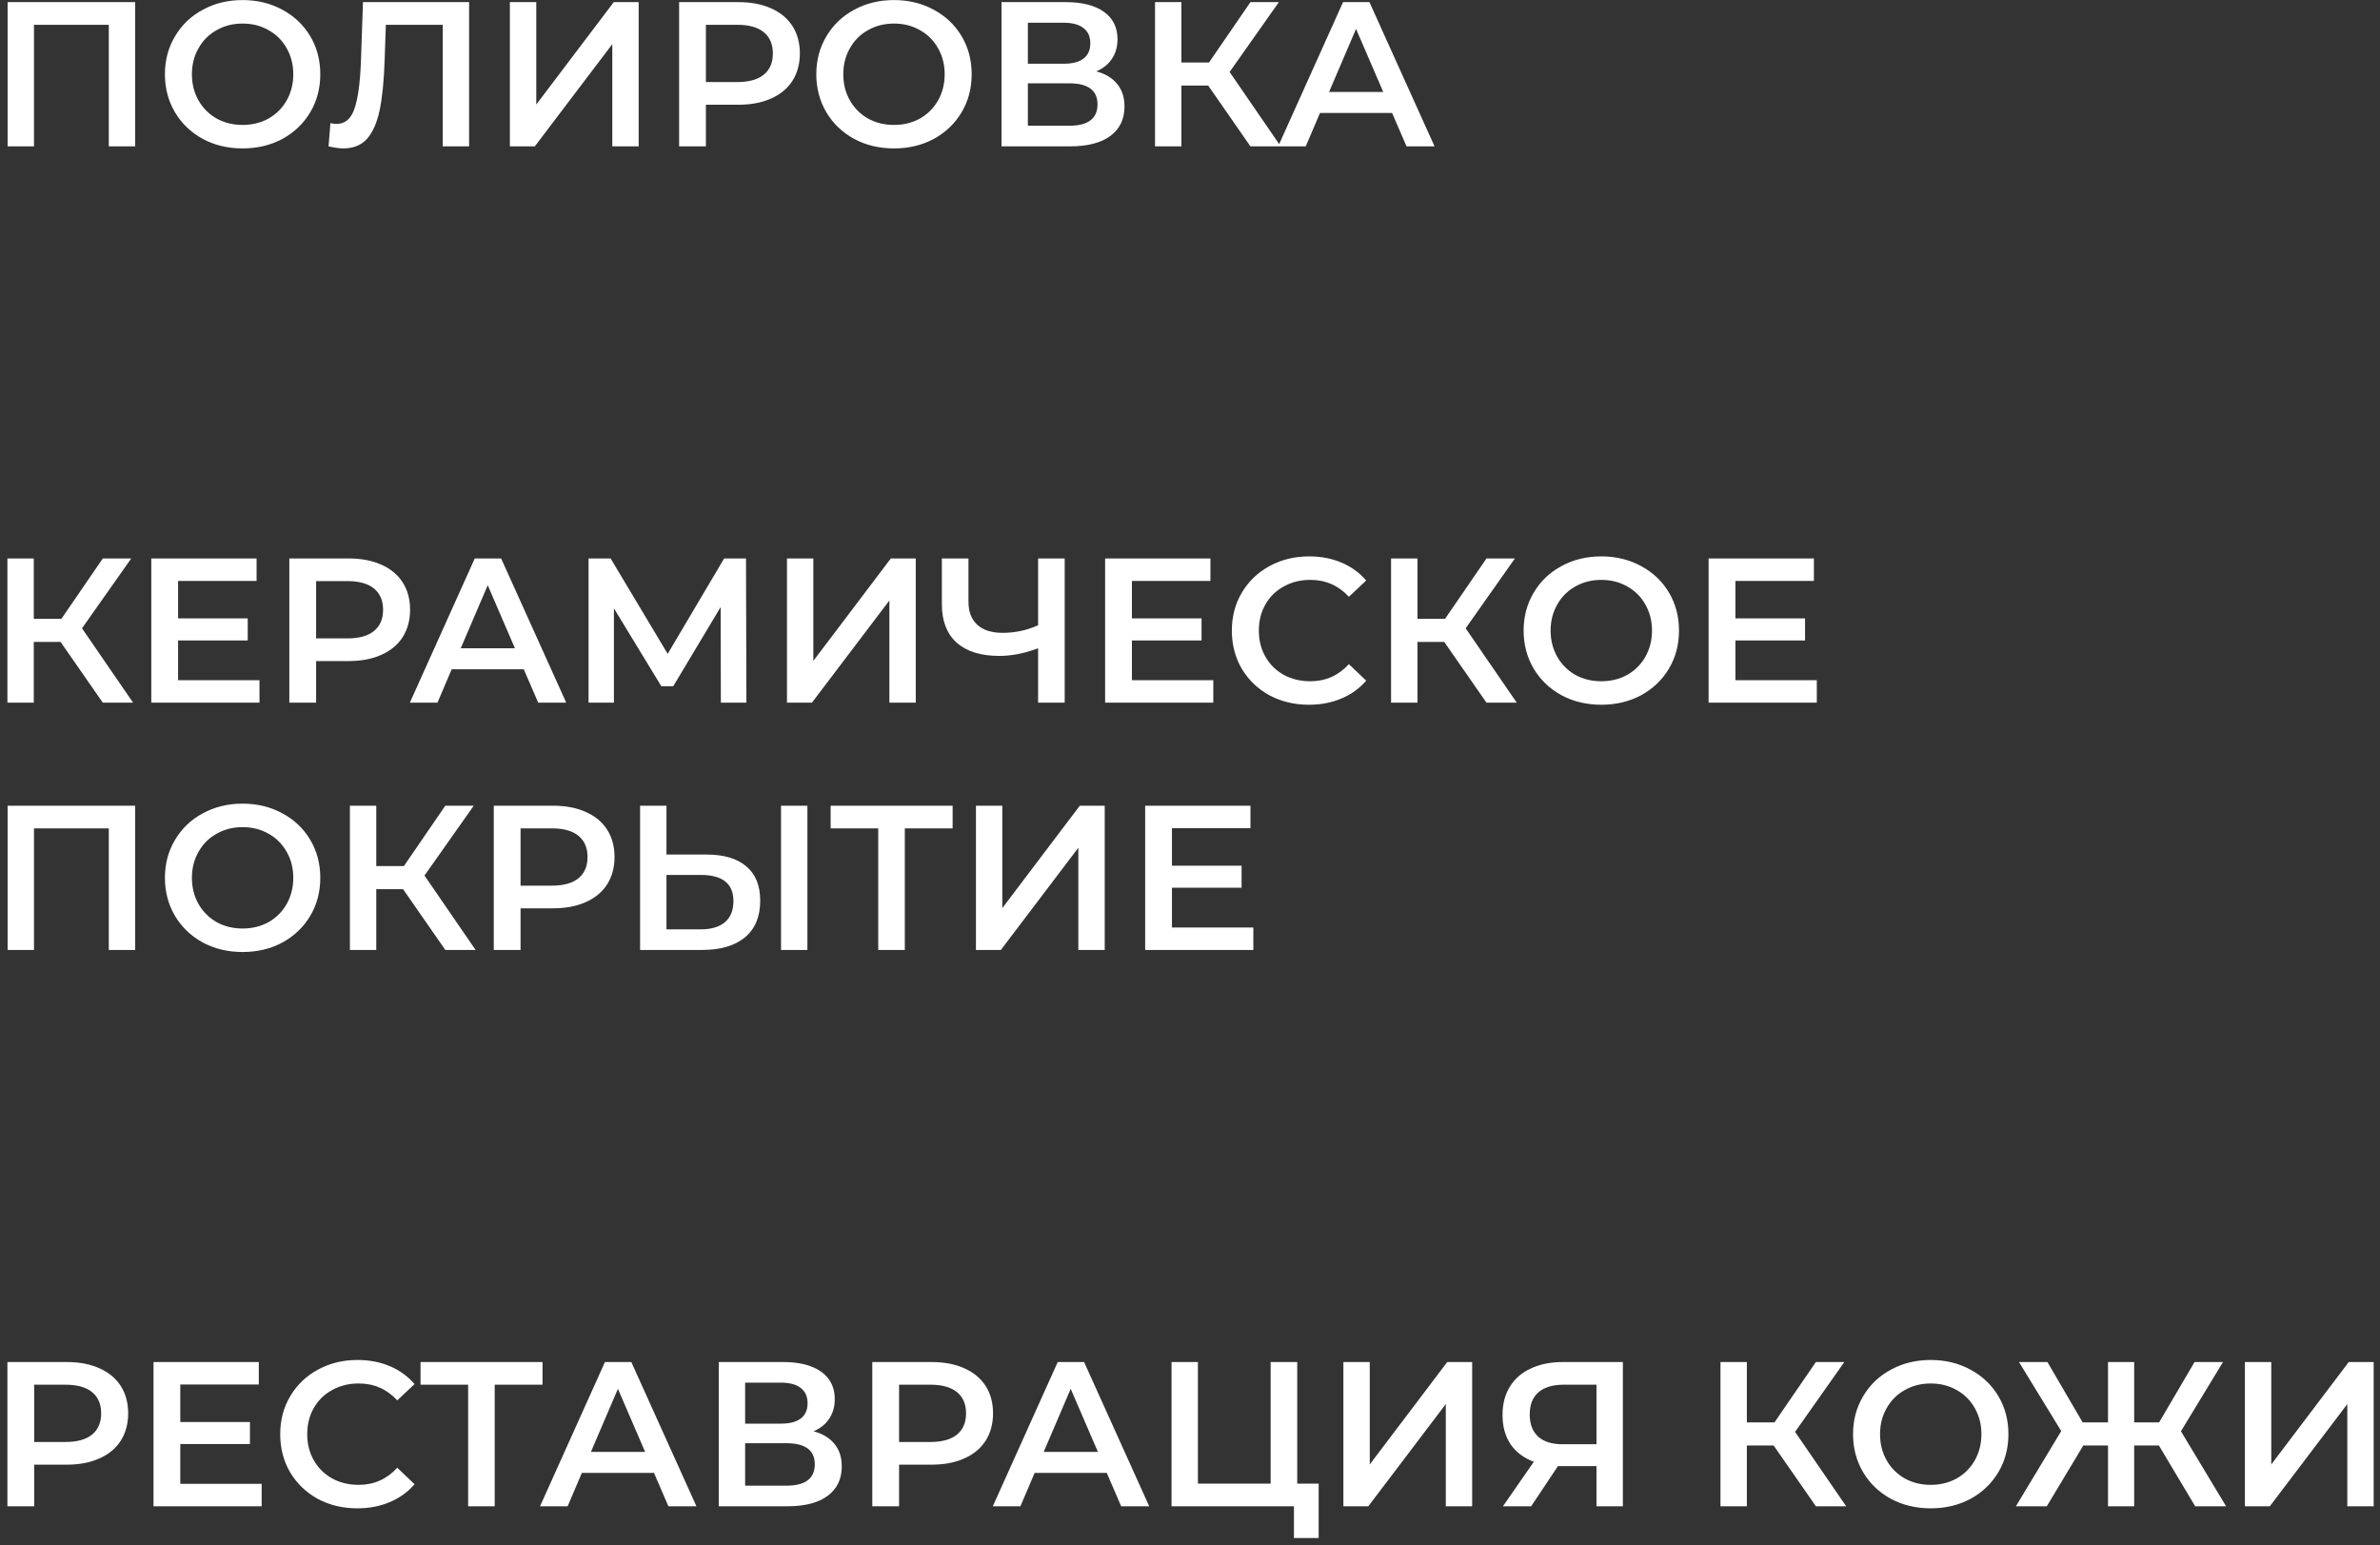 <?xml version="1.0" encoding="UTF-8"?> <svg xmlns="http://www.w3.org/2000/svg" width="231" height="150" viewBox="0 0 231 150" fill="none"><rect x="0" y="0" width="231" height="150" fill="#333333" stroke="none"/><path d="M13.119 0.206V14.206H10.559V2.406H3.299V14.206H0.739V0.206H13.119ZM23.546 14.406C22.12 14.406 20.833 14.099 19.686 13.486C18.54 12.859 17.64 11.999 16.986 10.906C16.333 9.799 16.006 8.566 16.006 7.206C16.006 5.846 16.333 4.619 16.986 3.526C17.64 2.419 18.54 1.559 19.686 0.946C20.833 0.319 22.12 0.006 23.546 0.006C24.973 0.006 26.26 0.319 27.406 0.946C28.553 1.559 29.453 2.413 30.106 3.506C30.76 4.599 31.086 5.833 31.086 7.206C31.086 8.579 30.76 9.813 30.106 10.906C29.453 11.999 28.553 12.859 27.406 13.486C26.26 14.099 24.973 14.406 23.546 14.406ZM23.546 12.126C24.48 12.126 25.32 11.919 26.066 11.506C26.813 11.079 27.4 10.493 27.826 9.746C28.253 8.986 28.466 8.139 28.466 7.206C28.466 6.273 28.253 5.433 27.826 4.686C27.4 3.926 26.813 3.339 26.066 2.926C25.32 2.499 24.48 2.286 23.546 2.286C22.613 2.286 21.773 2.499 21.026 2.926C20.28 3.339 19.693 3.926 19.266 4.686C18.84 5.433 18.626 6.273 18.626 7.206C18.626 8.139 18.84 8.986 19.266 9.746C19.693 10.493 20.28 11.079 21.026 11.506C21.773 11.919 22.613 12.126 23.546 12.126ZM45.53 0.206V14.206H42.97V2.406H37.45L37.33 5.906C37.264 7.866 37.104 9.459 36.85 10.686C36.597 11.899 36.19 12.826 35.63 13.466C35.07 14.093 34.297 14.406 33.31 14.406C32.964 14.406 32.49 14.339 31.89 14.206L32.07 11.946C32.244 11.999 32.444 12.026 32.67 12.026C33.484 12.026 34.057 11.546 34.39 10.586C34.737 9.613 34.95 8.086 35.03 6.006L35.23 0.206H45.53ZM49.489 0.206H52.049V10.146L59.569 0.206H61.989V14.206H59.429V4.286L51.909 14.206H49.489V0.206ZM71.674 0.206C72.887 0.206 73.941 0.406 74.834 0.806C75.741 1.206 76.434 1.779 76.914 2.526C77.394 3.273 77.634 4.159 77.634 5.186C77.634 6.199 77.394 7.086 76.914 7.846C76.434 8.593 75.741 9.166 74.834 9.566C73.941 9.966 72.887 10.166 71.674 10.166H68.514V14.206H65.914V0.206H71.674ZM71.554 7.966C72.687 7.966 73.547 7.726 74.134 7.246C74.721 6.766 75.014 6.079 75.014 5.186C75.014 4.293 74.721 3.606 74.134 3.126C73.547 2.646 72.687 2.406 71.554 2.406H68.514V7.966H71.554ZM86.769 14.406C85.342 14.406 84.056 14.099 82.909 13.486C81.762 12.859 80.862 11.999 80.209 10.906C79.556 9.799 79.229 8.566 79.229 7.206C79.229 5.846 79.556 4.619 80.209 3.526C80.862 2.419 81.762 1.559 82.909 0.946C84.056 0.319 85.342 0.006 86.769 0.006C88.196 0.006 89.482 0.319 90.629 0.946C91.776 1.559 92.676 2.413 93.329 3.506C93.982 4.599 94.309 5.833 94.309 7.206C94.309 8.579 93.982 9.813 93.329 10.906C92.676 11.999 91.776 12.859 90.629 13.486C89.482 14.099 88.196 14.406 86.769 14.406ZM86.769 12.126C87.702 12.126 88.542 11.919 89.289 11.506C90.036 11.079 90.622 10.493 91.049 9.746C91.476 8.986 91.689 8.139 91.689 7.206C91.689 6.273 91.476 5.433 91.049 4.686C90.622 3.926 90.036 3.339 89.289 2.926C88.542 2.499 87.702 2.286 86.769 2.286C85.836 2.286 84.996 2.499 84.249 2.926C83.502 3.339 82.916 3.926 82.489 4.686C82.062 5.433 81.849 6.273 81.849 7.206C81.849 8.139 82.062 8.986 82.489 9.746C82.916 10.493 83.502 11.079 84.249 11.506C84.996 11.919 85.836 12.126 86.769 12.126ZM106.404 6.926C107.297 7.166 107.977 7.579 108.444 8.166C108.91 8.739 109.144 9.459 109.144 10.326C109.144 11.553 108.69 12.506 107.784 13.186C106.877 13.866 105.564 14.206 103.844 14.206H97.204V0.206H103.464C105.037 0.206 106.264 0.519 107.144 1.146C108.024 1.773 108.464 2.659 108.464 3.806C108.464 4.539 108.284 5.173 107.924 5.706C107.577 6.239 107.07 6.646 106.404 6.926ZM99.764 6.186H103.244C104.084 6.186 104.724 6.019 105.164 5.686C105.604 5.353 105.824 4.859 105.824 4.206C105.824 3.553 105.604 3.059 105.164 2.726C104.724 2.379 104.084 2.206 103.244 2.206H99.764V6.186ZM103.764 12.206C105.604 12.206 106.524 11.513 106.524 10.126C106.524 8.766 105.604 8.086 103.764 8.086H99.764V12.206H103.764ZM117.266 8.306H114.666V14.206H112.106V0.206H114.666V6.066H117.346L121.366 0.206H124.126L119.346 6.986L124.306 14.206H121.366L117.266 8.306ZM135.116 10.966H128.116L126.736 14.206H124.056L130.356 0.206H132.916L139.236 14.206H136.516L135.116 10.966ZM134.256 8.926L131.616 2.806L128.996 8.926H134.256ZM5.879 62.306H3.279V68.206H0.719V54.206H3.279V60.066H5.959L9.979 54.206H12.739L7.959 60.986L12.919 68.206H9.979L5.879 62.306ZM25.184 66.026V68.206H14.684V54.206H24.904V56.386H17.284V60.026H24.044V62.166H17.284V66.026H25.184ZM33.842 54.206C35.055 54.206 36.109 54.406 37.002 54.806C37.909 55.206 38.602 55.779 39.082 56.526C39.562 57.273 39.802 58.159 39.802 59.186C39.802 60.199 39.562 61.086 39.082 61.846C38.602 62.593 37.909 63.166 37.002 63.566C36.109 63.966 35.055 64.166 33.842 64.166H30.682V68.206H28.082V54.206H33.842ZM33.722 61.966C34.855 61.966 35.715 61.726 36.302 61.246C36.889 60.766 37.182 60.079 37.182 59.186C37.182 58.293 36.889 57.606 36.302 57.126C35.715 56.646 34.855 56.406 33.722 56.406H30.682V61.966H33.722ZM50.839 64.966H43.839L42.459 68.206H39.779L46.079 54.206H48.639L54.959 68.206H52.239L50.839 64.966ZM49.979 62.926L47.339 56.806L44.719 62.926H49.979ZM69.966 68.206L69.945 58.926L65.346 66.606H64.186L59.586 59.046V68.206H57.126V54.206H59.266L64.805 63.466L70.285 54.206H72.406L72.445 68.206H69.966ZM76.383 54.206H78.943V64.146L86.463 54.206H88.883V68.206H86.323V58.286L78.803 68.206H76.383V54.206ZM103.338 54.206V68.206H100.758V62.926C99.438 63.419 98.185 63.666 96.998 63.666C95.211 63.666 93.831 63.239 92.858 62.386C91.898 61.519 91.418 60.279 91.418 58.666V54.206H93.998V58.386C93.998 59.373 94.285 60.126 94.858 60.646C95.431 61.166 96.251 61.426 97.318 61.426C98.531 61.426 99.678 61.179 100.758 60.686V54.206H103.338ZM117.762 66.026V68.206H107.262V54.206H117.482V56.386H109.862V60.026H116.622V62.166H109.862V66.026H117.762ZM127.042 68.406C125.628 68.406 124.348 68.099 123.202 67.486C122.068 66.859 121.175 65.999 120.522 64.906C119.882 63.813 119.562 62.579 119.562 61.206C119.562 59.833 119.888 58.599 120.542 57.506C121.195 56.413 122.088 55.559 123.222 54.946C124.368 54.319 125.648 54.006 127.062 54.006C128.208 54.006 129.255 54.206 130.202 54.606C131.148 55.006 131.948 55.586 132.602 56.346L130.922 57.926C129.908 56.833 128.662 56.286 127.182 56.286C126.222 56.286 125.362 56.499 124.602 56.926C123.842 57.339 123.248 57.919 122.822 58.666C122.395 59.413 122.182 60.259 122.182 61.206C122.182 62.153 122.395 62.999 122.822 63.746C123.248 64.493 123.842 65.079 124.602 65.506C125.362 65.919 126.222 66.126 127.182 66.126C128.662 66.126 129.908 65.573 130.922 64.466L132.602 66.066C131.948 66.826 131.142 67.406 130.182 67.806C129.235 68.206 128.188 68.406 127.042 68.406ZM140.176 62.306H137.576V68.206H135.016V54.206H137.576V60.066H140.256L144.276 54.206H147.036L142.256 60.986L147.216 68.206H144.276L140.176 62.306ZM155.421 68.406C153.995 68.406 152.708 68.099 151.561 67.486C150.415 66.859 149.515 65.999 148.861 64.906C148.208 63.799 147.881 62.566 147.881 61.206C147.881 59.846 148.208 58.619 148.861 57.526C149.515 56.419 150.415 55.559 151.561 54.946C152.708 54.319 153.995 54.006 155.421 54.006C156.848 54.006 158.135 54.319 159.281 54.946C160.428 55.559 161.328 56.413 161.981 57.506C162.635 58.599 162.961 59.833 162.961 61.206C162.961 62.579 162.635 63.813 161.981 64.906C161.328 65.999 160.428 66.859 159.281 67.486C158.135 68.099 156.848 68.406 155.421 68.406ZM155.421 66.126C156.355 66.126 157.195 65.919 157.941 65.506C158.688 65.079 159.275 64.493 159.701 63.746C160.128 62.986 160.341 62.139 160.341 61.206C160.341 60.273 160.128 59.433 159.701 58.686C159.275 57.926 158.688 57.339 157.941 56.926C157.195 56.499 156.355 56.286 155.421 56.286C154.488 56.286 153.648 56.499 152.901 56.926C152.155 57.339 151.568 57.926 151.141 58.686C150.715 59.433 150.501 60.273 150.501 61.206C150.501 62.139 150.715 62.986 151.141 63.746C151.568 64.493 152.155 65.079 152.901 65.506C153.648 65.919 154.488 66.126 155.421 66.126ZM176.336 66.026V68.206H165.836V54.206H176.056V56.386H168.436V60.026H175.196V62.166H168.436V66.026H176.336ZM13.119 78.206V92.206H10.559V80.406H3.299V92.206H0.739V78.206H13.119ZM23.546 92.406C22.12 92.406 20.833 92.099 19.686 91.486C18.54 90.859 17.64 89.999 16.986 88.906C16.333 87.799 16.006 86.566 16.006 85.206C16.006 83.846 16.333 82.619 16.986 81.526C17.64 80.419 18.54 79.559 19.686 78.946C20.833 78.319 22.12 78.006 23.546 78.006C24.973 78.006 26.26 78.319 27.406 78.946C28.553 79.559 29.453 80.413 30.106 81.506C30.76 82.599 31.086 83.833 31.086 85.206C31.086 86.579 30.76 87.813 30.106 88.906C29.453 89.999 28.553 90.859 27.406 91.486C26.26 92.099 24.973 92.406 23.546 92.406ZM23.546 90.126C24.48 90.126 25.32 89.919 26.066 89.506C26.813 89.079 27.4 88.493 27.826 87.746C28.253 86.986 28.466 86.139 28.466 85.206C28.466 84.273 28.253 83.433 27.826 82.686C27.4 81.926 26.813 81.339 26.066 80.926C25.32 80.499 24.48 80.286 23.546 80.286C22.613 80.286 21.773 80.499 21.026 80.926C20.28 81.339 19.693 81.926 19.266 82.686C18.84 83.433 18.626 84.273 18.626 85.206C18.626 86.139 18.84 86.986 19.266 87.746C19.693 88.493 20.28 89.079 21.026 89.506C21.773 89.919 22.613 90.126 23.546 90.126ZM39.121 86.306H36.521V92.206H33.961V78.206H36.521V84.066H39.201L43.221 78.206H45.981L41.201 84.986L46.161 92.206H43.221L39.121 86.306ZM53.686 78.206C54.899 78.206 55.953 78.406 56.846 78.806C57.752 79.206 58.446 79.779 58.926 80.526C59.406 81.273 59.646 82.159 59.646 83.186C59.646 84.199 59.406 85.086 58.926 85.846C58.446 86.593 57.752 87.166 56.846 87.566C55.953 87.966 54.899 88.166 53.686 88.166H50.526V92.206H47.926V78.206H53.686ZM53.566 85.966C54.699 85.966 55.559 85.726 56.146 85.246C56.733 84.766 57.026 84.079 57.026 83.186C57.026 82.293 56.733 81.606 56.146 81.126C55.559 80.646 54.699 80.406 53.566 80.406H50.526V85.966H53.566ZM68.566 82.946C70.246 82.946 71.532 83.326 72.425 84.086C73.332 84.833 73.785 85.946 73.785 87.426C73.785 88.973 73.292 90.159 72.305 90.986C71.319 91.799 69.932 92.206 68.145 92.206H62.126V78.206H64.686V82.946H68.566ZM68.025 90.206C69.039 90.206 69.819 89.973 70.365 89.506C70.912 89.039 71.186 88.359 71.186 87.466C71.186 85.773 70.132 84.926 68.025 84.926H64.686V90.206H68.025ZM75.805 78.206H78.365V92.206H75.805V78.206ZM92.461 80.406H87.821V92.206H85.241V80.406H80.621V78.206H92.461V80.406ZM94.723 78.206H97.283V88.146L104.803 78.206H107.223V92.206H104.663V82.286L97.143 92.206H94.723V78.206ZM121.648 90.026V92.206H111.148V78.206H121.368V80.386H113.748V84.026H120.508V86.166H113.748V90.026H121.648ZM6.479 132.206C7.692 132.206 8.745 132.406 9.639 132.806C10.546 133.206 11.239 133.779 11.719 134.526C12.199 135.273 12.439 136.159 12.439 137.186C12.439 138.199 12.199 139.086 11.719 139.846C11.239 140.593 10.546 141.166 9.639 141.566C8.745 141.966 7.692 142.166 6.479 142.166H3.319V146.206H0.719V132.206H6.479ZM6.359 139.966C7.492 139.966 8.352 139.726 8.939 139.246C9.525 138.766 9.819 138.079 9.819 137.186C9.819 136.293 9.525 135.606 8.939 135.126C8.352 134.646 7.492 134.406 6.359 134.406H3.319V139.966H6.359ZM25.398 144.026V146.206H14.899V132.206H25.119V134.386H17.498V138.026H24.259V140.166H17.498V144.026H25.398ZM34.678 146.406C33.265 146.406 31.985 146.099 30.838 145.486C29.705 144.859 28.812 143.999 28.158 142.906C27.518 141.813 27.198 140.579 27.198 139.206C27.198 137.833 27.525 136.599 28.178 135.506C28.832 134.413 29.725 133.559 30.858 132.946C32.005 132.319 33.285 132.006 34.698 132.006C35.845 132.006 36.892 132.206 37.838 132.606C38.785 133.006 39.585 133.586 40.238 134.346L38.558 135.926C37.545 134.833 36.298 134.286 34.818 134.286C33.858 134.286 32.998 134.499 32.238 134.926C31.478 135.339 30.885 135.919 30.458 136.666C30.032 137.413 29.818 138.259 29.818 139.206C29.818 140.153 30.032 140.999 30.458 141.746C30.885 142.493 31.478 143.079 32.238 143.506C32.998 143.919 33.858 144.126 34.818 144.126C36.298 144.126 37.545 143.573 38.558 142.466L40.238 144.066C39.585 144.826 38.778 145.406 37.818 145.806C36.872 146.206 35.825 146.406 34.678 146.406ZM52.656 134.406H48.016V146.206H45.436V134.406H40.816V132.206H52.656V134.406ZM63.475 142.966H56.475L55.095 146.206H52.415L58.715 132.206H61.275L67.595 146.206H64.875L63.475 142.966ZM62.615 140.926L59.975 134.806L57.355 140.926H62.615ZM78.962 138.926C79.856 139.166 80.536 139.579 81.002 140.166C81.469 140.739 81.702 141.459 81.702 142.326C81.702 143.553 81.249 144.506 80.342 145.186C79.436 145.866 78.122 146.206 76.402 146.206H69.762V132.206H76.022C77.596 132.206 78.822 132.519 79.702 133.146C80.582 133.773 81.022 134.659 81.022 135.806C81.022 136.539 80.842 137.173 80.482 137.706C80.136 138.239 79.629 138.646 78.962 138.926ZM72.322 138.186H75.802C76.642 138.186 77.282 138.019 77.722 137.686C78.162 137.353 78.382 136.859 78.382 136.206C78.382 135.553 78.162 135.059 77.722 134.726C77.282 134.379 76.642 134.206 75.802 134.206H72.322V138.186ZM76.322 144.206C78.162 144.206 79.082 143.513 79.082 142.126C79.082 140.766 78.162 140.086 76.322 140.086H72.322V144.206H76.322ZM90.424 132.206C91.637 132.206 92.691 132.406 93.584 132.806C94.491 133.206 95.184 133.779 95.664 134.526C96.144 135.273 96.384 136.159 96.384 137.186C96.384 138.199 96.144 139.086 95.664 139.846C95.184 140.593 94.491 141.166 93.584 141.566C92.691 141.966 91.637 142.166 90.424 142.166H87.264V146.206H84.664V132.206H90.424ZM90.304 139.966C91.437 139.966 92.297 139.726 92.884 139.246C93.471 138.766 93.764 138.079 93.764 137.186C93.764 136.293 93.471 135.606 92.884 135.126C92.297 134.646 91.437 134.406 90.304 134.406H87.264V139.966H90.304ZM107.421 142.966H100.421L99.041 146.206H96.361L102.661 132.206H105.221L111.541 146.206H108.821L107.421 142.966ZM106.561 140.926L103.921 134.806L101.301 140.926H106.561ZM127.988 144.006V149.286H125.588V146.206H113.708V132.206H116.268V144.006H123.328V132.206H125.908V144.006H127.988ZM130.387 132.206H132.947V142.146L140.467 132.206H142.887V146.206H140.327V136.286L132.807 146.206H130.387V132.206ZM157.513 132.206V146.206H154.953V142.306H151.493H151.213L148.613 146.206H145.873L148.873 141.886C147.899 141.526 147.146 140.959 146.613 140.186C146.093 139.399 145.833 138.453 145.833 137.346C145.833 136.279 146.073 135.359 146.553 134.586C147.033 133.813 147.713 133.226 148.593 132.826C149.473 132.413 150.506 132.206 151.693 132.206H157.513ZM151.773 134.406C150.706 134.406 149.886 134.653 149.313 135.146C148.753 135.639 148.473 136.359 148.473 137.306C148.473 138.226 148.746 138.939 149.293 139.446C149.839 139.939 150.633 140.186 151.673 140.186H154.953V134.406H151.773ZM172.148 140.306H169.548V146.206H166.988V132.206H169.548V138.066H172.228L176.248 132.206H179.008L174.228 138.986L179.188 146.206H176.248L172.148 140.306ZM187.394 146.406C185.967 146.406 184.681 146.099 183.534 145.486C182.387 144.859 181.487 143.999 180.834 142.906C180.181 141.799 179.854 140.566 179.854 139.206C179.854 137.846 180.181 136.619 180.834 135.526C181.487 134.419 182.387 133.559 183.534 132.946C184.681 132.319 185.967 132.006 187.394 132.006C188.821 132.006 190.107 132.319 191.254 132.946C192.401 133.559 193.301 134.413 193.954 135.506C194.607 136.599 194.934 137.833 194.934 139.206C194.934 140.579 194.607 141.813 193.954 142.906C193.301 143.999 192.401 144.859 191.254 145.486C190.107 146.099 188.821 146.406 187.394 146.406ZM187.394 144.126C188.327 144.126 189.167 143.919 189.914 143.506C190.661 143.079 191.247 142.493 191.674 141.746C192.101 140.986 192.314 140.139 192.314 139.206C192.314 138.273 192.101 137.433 191.674 136.686C191.247 135.926 190.661 135.339 189.914 134.926C189.167 134.499 188.327 134.286 187.394 134.286C186.461 134.286 185.621 134.499 184.874 134.926C184.127 135.339 183.541 135.926 183.114 136.686C182.687 137.433 182.474 138.273 182.474 139.206C182.474 140.139 182.687 140.986 183.114 141.746C183.541 142.493 184.127 143.079 184.874 143.506C185.621 143.919 186.461 144.126 187.394 144.126ZM209.541 140.306H207.141V146.206H204.601V140.306H202.201L198.661 146.206H195.661L200.061 138.906L195.961 132.206H198.721L202.141 138.066H204.601V132.206H207.141V138.066H209.561L213.001 132.206H215.761L211.681 138.926L216.061 146.206H213.061L209.541 140.306ZM217.887 132.206H220.447V142.146L227.967 132.206H230.387V146.206H227.827V136.286L220.307 146.206H217.887V132.206Z" fill="white"></path></svg> 